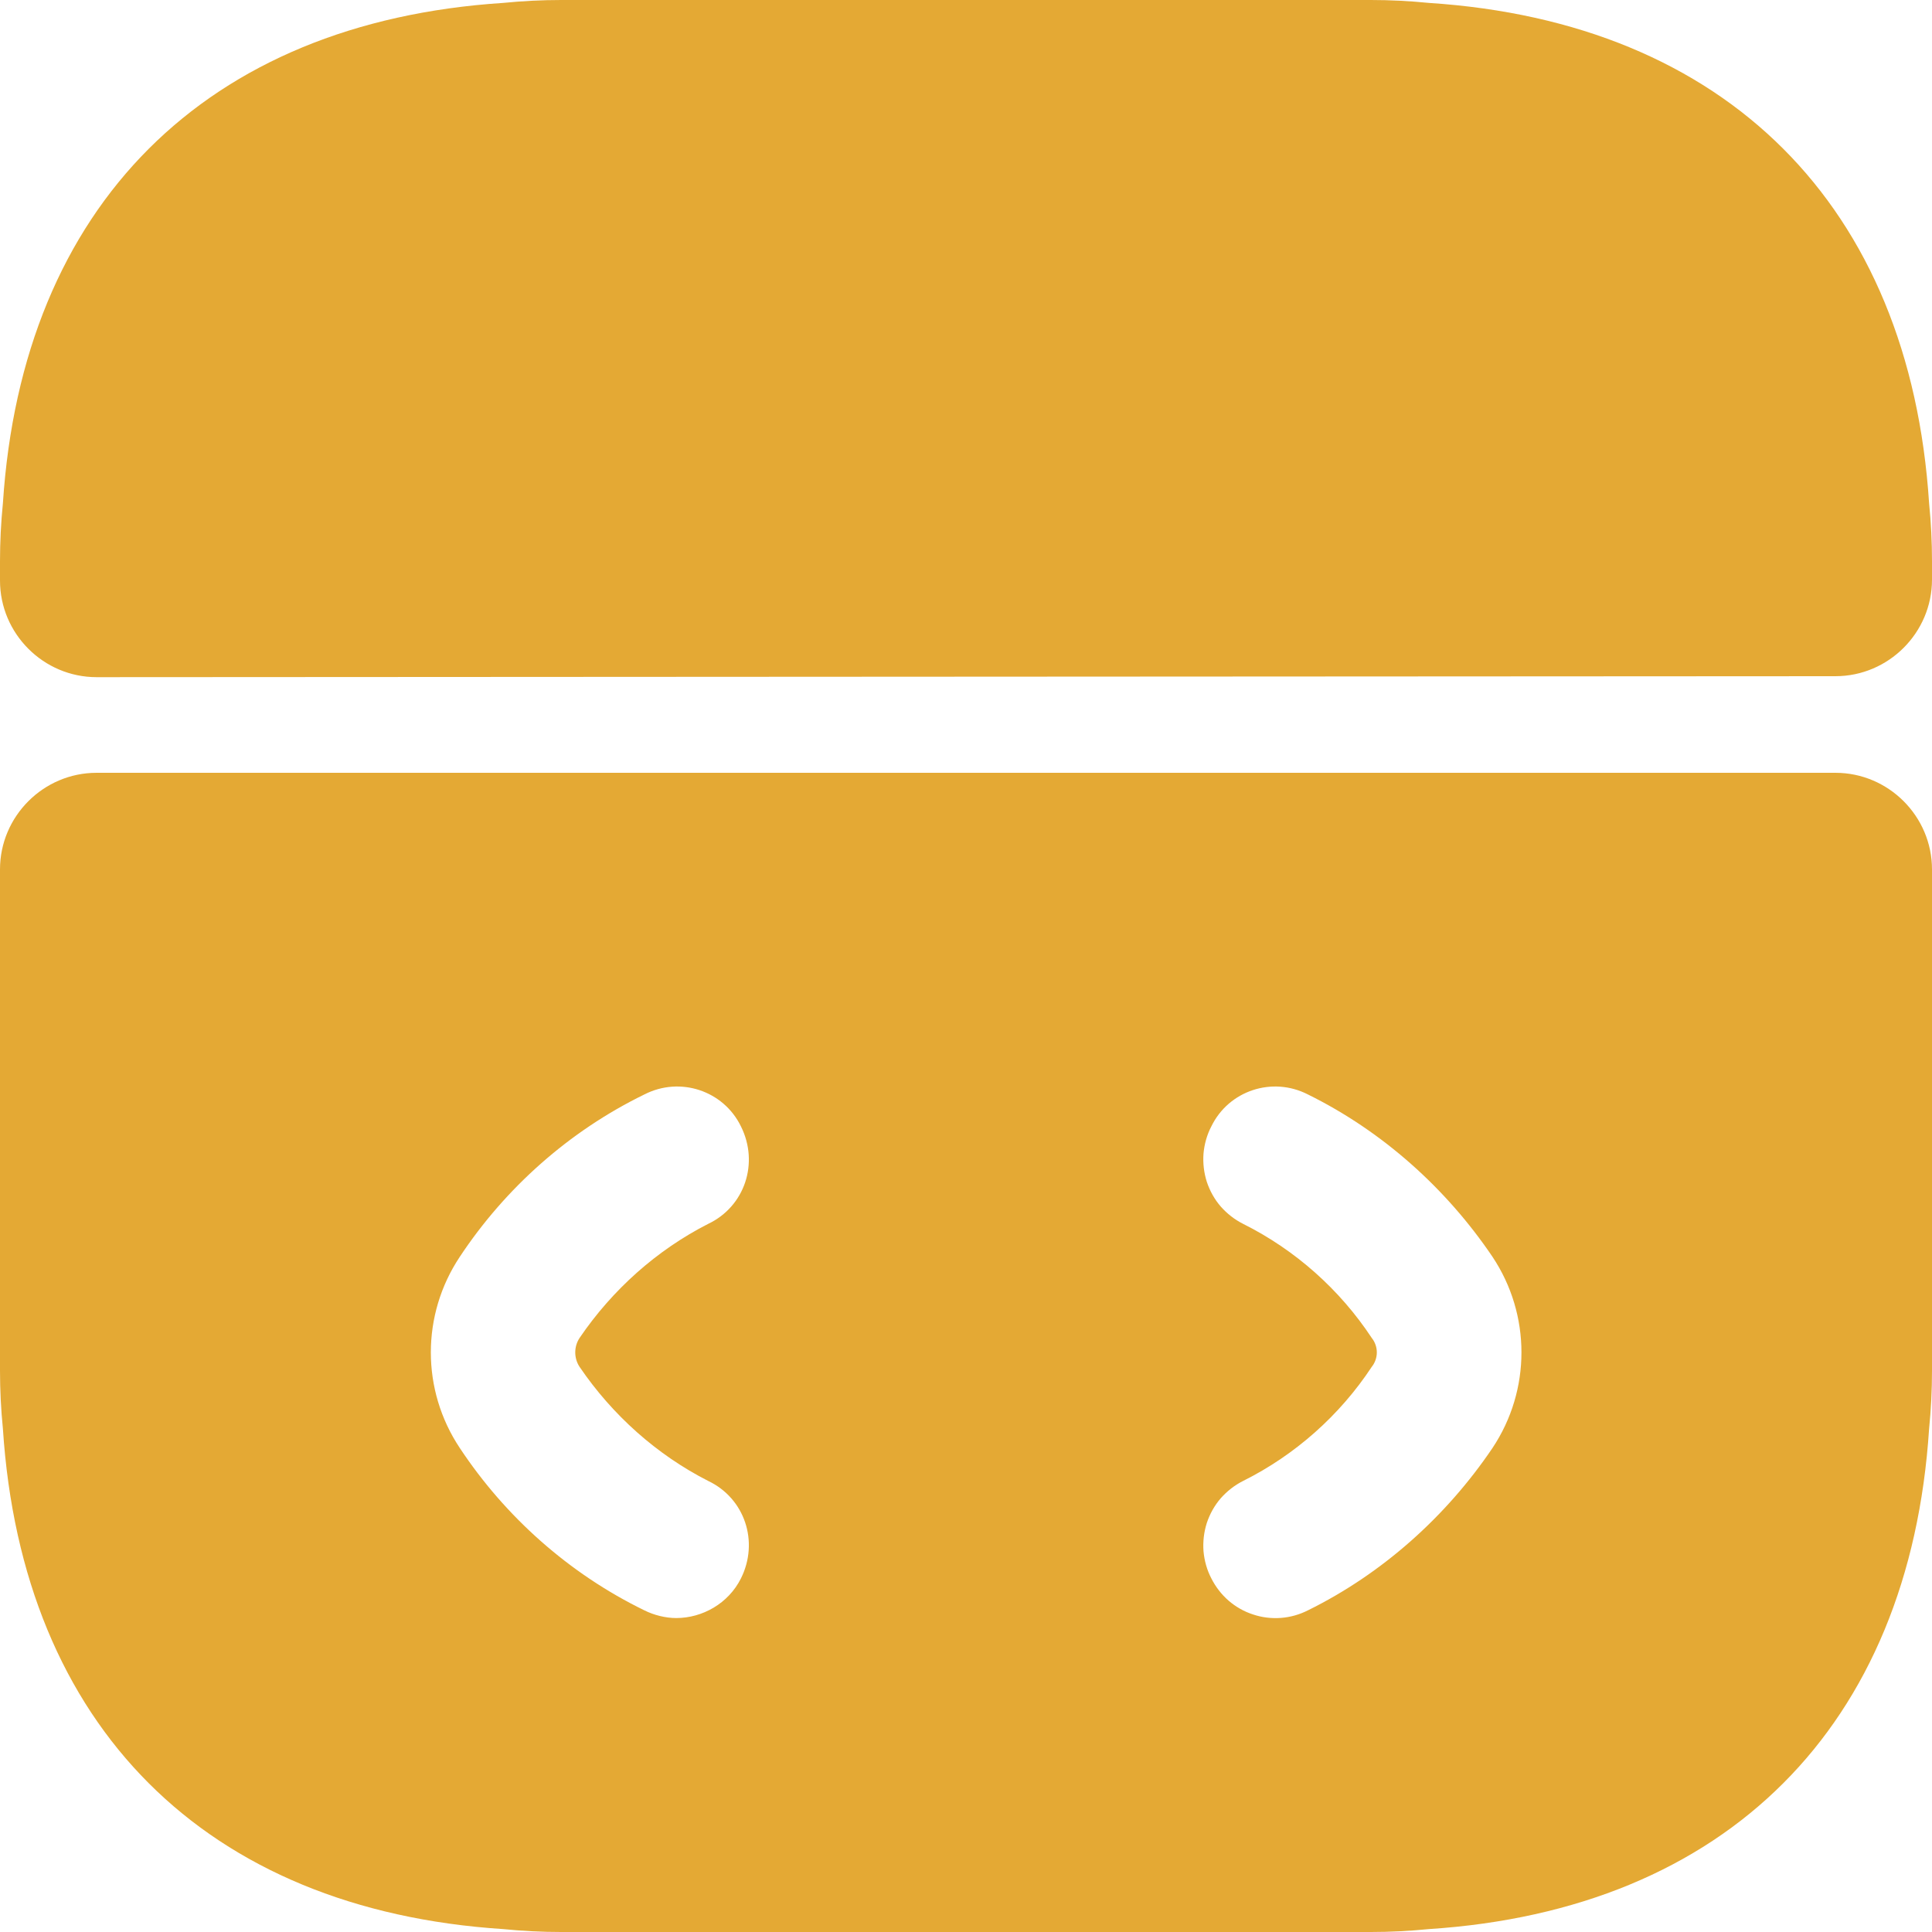 <svg width="14" height="14" viewBox="0 0 14 14" fill="none" xmlns="http://www.w3.org/2000/svg">
<path d="M13.3 5.6H0.7C0.315 5.6 0 5.915 0 6.3V9.933C0 10.073 0.007 10.213 0.021 10.353C0.161 12.509 1.491 13.839 3.647 13.979C3.787 13.993 3.927 14 4.067 14H9.933C10.073 14 10.213 13.993 10.353 13.979C12.509 13.839 13.839 12.509 13.979 10.353C13.993 10.213 14 10.073 14 9.933V6.3C14 5.915 13.685 5.6 13.3 5.6ZM4.2 9.905C4.438 10.255 4.76 10.542 5.131 10.731C5.397 10.857 5.502 11.172 5.369 11.438C5.278 11.62 5.089 11.725 4.9 11.725C4.823 11.725 4.739 11.704 4.669 11.669C4.123 11.403 3.661 10.99 3.332 10.493C3.052 10.073 3.052 9.527 3.332 9.107C3.661 8.61 4.123 8.197 4.669 7.931C4.928 7.798 5.243 7.903 5.369 8.162C5.502 8.428 5.397 8.743 5.131 8.869C4.76 9.058 4.438 9.345 4.2 9.695C4.158 9.758 4.158 9.842 4.2 9.905ZM10.815 10.493C10.479 10.99 10.017 11.403 9.478 11.669C9.417 11.7 9.35 11.719 9.282 11.724C9.214 11.729 9.145 11.721 9.08 11.699C9.015 11.678 8.955 11.644 8.903 11.599C8.851 11.554 8.809 11.499 8.778 11.438C8.746 11.377 8.727 11.309 8.721 11.24C8.716 11.171 8.724 11.102 8.745 11.036C8.767 10.97 8.801 10.909 8.846 10.857C8.892 10.805 8.947 10.762 9.009 10.731C9.387 10.542 9.709 10.255 9.94 9.905C9.964 9.875 9.977 9.838 9.977 9.8C9.977 9.762 9.964 9.725 9.94 9.695C9.709 9.345 9.387 9.058 9.009 8.869C8.947 8.838 8.892 8.795 8.846 8.743C8.801 8.691 8.767 8.63 8.745 8.564C8.724 8.498 8.716 8.429 8.721 8.36C8.727 8.291 8.746 8.223 8.778 8.162C8.904 7.903 9.219 7.798 9.478 7.931C10.017 8.197 10.479 8.61 10.815 9.107C11.095 9.527 11.095 10.073 10.815 10.493ZM14 4.067V4.2C14 4.585 13.685 4.9 13.3 4.9L0.7 4.907C0.315 4.907 0 4.592 0 4.207V4.067C0 3.927 0.007 3.787 0.021 3.647C0.161 1.491 1.491 0.161 3.647 0.021C3.787 0.007 3.927 0 4.067 0H9.933C10.073 0 10.213 0.007 10.353 0.021C12.509 0.161 13.839 1.491 13.979 3.647C13.993 3.787 14 3.927 14 4.067Z" fill="#E4A934"/>
</svg>
